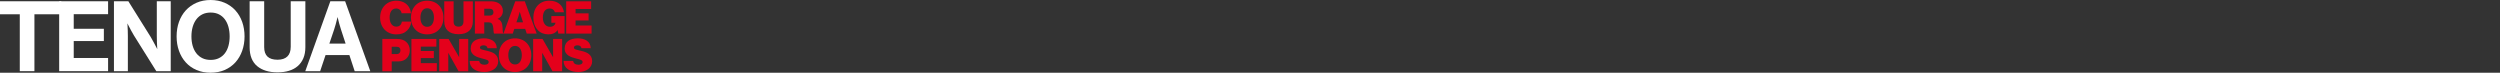 <?xml version="1.0" encoding="UTF-8"?> <svg xmlns="http://www.w3.org/2000/svg" width="1272" height="37" viewBox="0 0 1272 37" fill="none"><rect x="0" y="0" width="1272" height="37" fill="#333333" stroke="none"/><path d="M0 7.264H10.065V36.213H17.515V7.264H31.2V0.646H0V7.264Z" fill="white"></path><path d="M37.513 20.885H52.842V14.64H37.513V7.215H54.992V0.646H30.111V36.213H54.992V29.504H37.513V20.885Z" fill="white"></path><path d="M79.79 18.475C79.79 19.354 79.804 20.309 79.838 21.32C79.866 22.346 79.915 23.316 79.977 24.208L80.026 25.015L79.582 24.144C79.152 23.344 78.701 22.48 78.208 21.552C77.716 20.625 77.237 19.761 76.772 18.967L65.313 0.646H57.975V36.213H65.057V18.433C65.057 17.583 65.043 16.628 65.008 15.588C64.98 14.569 64.932 13.593 64.869 12.701C64.856 12.434 64.842 12.167 64.828 11.9L65.265 12.764C65.688 13.565 66.146 14.436 66.631 15.377C67.124 16.326 67.623 17.204 68.116 17.991L79.526 36.22H86.865V0.646H79.783V18.475H79.79Z" fill="white"></path><path d="M119.786 5.297C118.295 3.66 116.457 2.353 114.32 1.412C112.184 0.478 109.777 0 107.148 0C104.519 0 102.112 0.478 99.976 1.412C97.839 2.353 96.001 3.66 94.51 5.297C93.019 6.934 91.86 8.908 91.055 11.155C90.258 13.396 89.856 15.876 89.856 18.525C89.856 21.173 90.258 23.604 91.055 25.845C91.853 28.099 93.012 30.073 94.503 31.724C95.994 33.382 97.839 34.689 99.976 35.609C102.105 36.529 104.519 37 107.141 37C109.763 37 112.177 36.536 114.306 35.609C116.443 34.689 118.281 33.382 119.779 31.724C121.271 30.073 122.429 28.093 123.227 25.845C124.024 23.604 124.427 21.138 124.427 18.525C124.427 15.911 124.024 13.403 123.227 11.155C122.429 8.908 121.271 6.934 119.772 5.297H119.786ZM107.197 30.481C105.58 30.481 104.151 30.179 102.951 29.589C101.751 28.999 100.732 28.17 99.913 27.123C99.088 26.069 98.464 24.805 98.04 23.351C97.617 21.883 97.402 20.26 97.402 18.525C97.402 16.789 97.617 15.16 98.04 13.677C98.464 12.209 99.095 10.917 99.913 9.828C100.725 8.76 101.751 7.903 102.951 7.299C104.151 6.695 105.573 6.386 107.19 6.386C108.806 6.386 110.186 6.695 111.386 7.299C112.586 7.903 113.599 8.753 114.397 9.828C115.201 10.91 115.819 12.202 116.228 13.677C116.637 15.167 116.845 16.803 116.845 18.532C116.845 20.26 116.637 21.89 116.228 23.358C115.819 24.812 115.208 26.083 114.404 27.13C113.606 28.17 112.593 28.999 111.393 29.589C110.193 30.179 108.778 30.481 107.197 30.481Z" fill="white"></path><path d="M147.913 23.849C147.913 25.999 147.337 27.643 146.207 28.732C145.069 29.828 143.391 30.39 141.233 30.39C136.641 30.39 134.415 28.282 134.415 23.948V0.646H127.014V24.032C127.014 28.296 128.304 31.528 130.85 33.649C133.361 35.749 136.843 36.81 141.192 36.81C143.342 36.81 145.298 36.543 147.018 36.023C148.759 35.497 150.265 34.689 151.492 33.621C152.727 32.553 153.691 31.197 154.364 29.596C155.03 28.008 155.37 26.133 155.37 24.032V0.646H147.92V23.849H147.913Z" fill="white"></path><path d="M175.603 0.646H168.07L155.328 36.213H162.896L165.643 28.015H177.761L180.459 36.213H188.401L175.603 0.646ZM170.831 12.251C171.088 11.275 171.331 10.369 171.546 9.533C171.622 9.238 171.691 8.936 171.768 8.641C171.816 8.837 171.858 9.041 171.906 9.245C172.087 10.053 172.315 10.952 172.572 11.928C172.829 12.905 173.134 13.923 173.474 14.949L175.846 22.192H167.578L170.026 14.956C170.304 14.148 170.574 13.242 170.838 12.258L170.831 12.251Z" fill="white"></path><path d="M193.407 8.932C193.407 4.015 196.758 0.362 201.655 0.362C203.43 0.362 205.026 0.818 206.212 1.647C207.898 2.821 208.876 4.661 209.084 6.747H204.318C204.207 5.462 203.132 4.31 201.585 4.31C199.331 4.31 198.235 6.242 198.235 8.932C198.235 11.623 199.511 13.555 201.634 13.555C203.299 13.555 204.298 12.452 204.457 10.983H209.264C209.125 12.796 208.307 14.405 207.141 15.536C205.754 16.891 204.02 17.488 201.648 17.488C196.681 17.488 193.4 13.857 193.4 8.939L193.407 8.932Z" fill="#E4001B"></path><path d="M209.084 8.932C209.084 4.015 212.275 0.362 217.331 0.362C222.388 0.362 225.627 4.015 225.627 8.932C225.627 13.85 222.388 17.481 217.331 17.481C212.275 17.481 209.084 13.85 209.084 8.932ZM220.793 8.932C220.793 6.242 219.627 4.197 217.352 4.197C215.077 4.197 213.912 6.242 213.912 8.932C213.912 11.623 215.077 13.646 217.352 13.646C219.627 13.646 220.793 11.623 220.793 8.932Z" fill="#E4001B"></path><path d="M226.037 10.822V0.664H230.802V11.096C230.802 12.613 231.621 13.555 233.376 13.555C234.992 13.555 235.817 12.501 235.817 11.004V0.664H240.583V10.822C240.583 14.868 238.19 17.397 233.313 17.397C228.437 17.397 226.044 14.938 226.044 10.822H226.037Z" fill="#E4001B"></path><path d="M241.63 0.664H249.718C253.047 0.664 255.871 2.202 255.871 5.56C255.871 7.443 254.913 8.778 253.207 9.557V9.628C254.532 10.133 255.212 11.054 255.489 12.339C255.919 14.313 255.558 16.68 256.148 16.842V17.095H251.452C250.994 16.772 251.181 14.749 250.835 13.28C250.536 12.016 249.988 11.37 248.601 11.37H246.388V17.095H241.623V0.664H241.63ZM246.395 7.949H248.948C250.314 7.949 251.07 7.351 251.07 6.199C251.07 5.118 250.384 4.429 249.017 4.429H246.395V7.949Z" fill="#E4001B"></path><path d="M262.161 0.664H267.017L273.058 17.095H268.002L267.204 14.678H261.69L260.892 17.095H256.154L262.168 0.664H262.161ZM262.751 11.37H266.122L265.095 8.152C264.846 7.344 264.478 6.038 264.478 6.038H264.429C264.429 6.038 264.09 7.344 263.812 8.152L262.744 11.37H262.751Z" fill="#E4001B"></path><path d="M283.72 15.346H283.671C282.645 16.842 280.98 17.481 279.003 17.481C276.818 17.481 274.945 16.723 273.627 15.297C272.122 13.688 271.373 11.482 271.373 8.932C271.373 4.085 274.425 0.362 279.461 0.362C283.72 0.362 286.411 2.589 286.938 6.249H282.333C282.083 5.195 281.105 4.317 279.641 4.317C277.359 4.317 276.201 6.249 276.201 8.939C276.201 11.63 277.526 13.625 279.822 13.625C281.556 13.625 282.395 12.683 282.693 11.581H280.529V8.181H287.251V17.095H284.081L283.713 15.346H283.72Z" fill="#E4001B"></path><path d="M288.076 0.664H300.77V4.57H292.842V6.797H299.473V10.407H292.842V12.978H300.999V17.095H288.076V0.664Z" fill="#E4001B"></path><path d="M194.537 19.814H202.035C204.109 19.814 205.615 20.369 206.683 21.331C207.848 22.364 208.507 23.86 208.507 25.672C208.507 28.841 206.183 31.236 202.902 31.236H199.302V36.245H194.537V19.814ZM199.296 27.513H201.869C203.034 27.513 203.763 26.733 203.763 25.602C203.763 24.471 203.055 23.79 201.827 23.79H199.296V27.513Z" fill="#E4001B"></path><path d="M209.332 19.814H222.026V23.72H214.097V25.946H220.729V29.557H214.097V32.128H222.255V36.245H209.332V19.814Z" fill="#E4001B"></path><path d="M223.477 19.814H228.242L233.576 29.051H233.625V19.814H238.23V36.245H233.306L228.131 26.937H228.082V36.245H223.477V19.814Z" fill="#E4001B"></path><path d="M238.958 31.004H243.834C243.994 32.311 245 32.936 246.567 32.936C247.504 32.936 248.641 32.571 248.641 31.58C248.641 30.59 247.545 30.337 245.541 29.831C242.808 29.143 239.499 28.201 239.499 24.703C239.499 20.931 242.551 19.512 246.221 19.512C249.592 19.512 252.692 20.938 252.762 24.52H248.045C247.906 23.621 247.268 23.052 245.971 23.052C244.923 23.052 244.195 23.537 244.195 24.204C244.195 25.167 245.582 25.307 248.024 25.904C250.757 26.572 253.49 27.654 253.49 31.145C253.49 34.636 250.32 36.638 246.47 36.638C242.232 36.638 239.021 34.798 238.951 31.004H238.958Z" fill="#E4001B"></path><path d="M253.781 28.089C253.781 23.172 256.972 19.519 262.029 19.519C267.085 19.519 270.325 23.172 270.325 28.089C270.325 33.007 267.085 36.638 262.029 36.638C256.972 36.638 253.781 33.007 253.781 28.089ZM265.497 28.089C265.497 25.399 264.332 23.354 262.056 23.354C259.781 23.354 258.616 25.399 258.616 28.089C258.616 30.78 259.781 32.803 262.056 32.803C264.332 32.803 265.497 30.78 265.497 28.089Z" fill="#E4001B"></path><path d="M271.268 19.814H276.033L281.367 29.051H281.416V19.814H286.021V36.245H281.097L275.922 26.937H275.873V36.245H271.268V19.814Z" fill="#E4001B"></path><path d="M286.757 31.004H291.633C291.793 32.311 292.799 32.936 294.366 32.936C295.303 32.936 296.44 32.571 296.44 31.58C296.44 30.59 295.344 30.337 293.34 29.831C290.607 29.143 287.298 28.201 287.298 24.703C287.298 20.931 290.35 19.512 294.019 19.512C297.391 19.512 300.491 20.938 300.56 24.52H295.844C295.705 23.621 295.067 23.052 293.77 23.052C292.722 23.052 291.994 23.537 291.994 24.204C291.994 25.167 293.381 25.307 295.823 25.904C298.556 26.572 301.289 27.654 301.289 31.145C301.289 34.636 298.119 36.638 294.269 36.638C290.031 36.638 286.819 34.798 286.75 31.004H286.757Z" fill="#E4001B"></path></svg> 